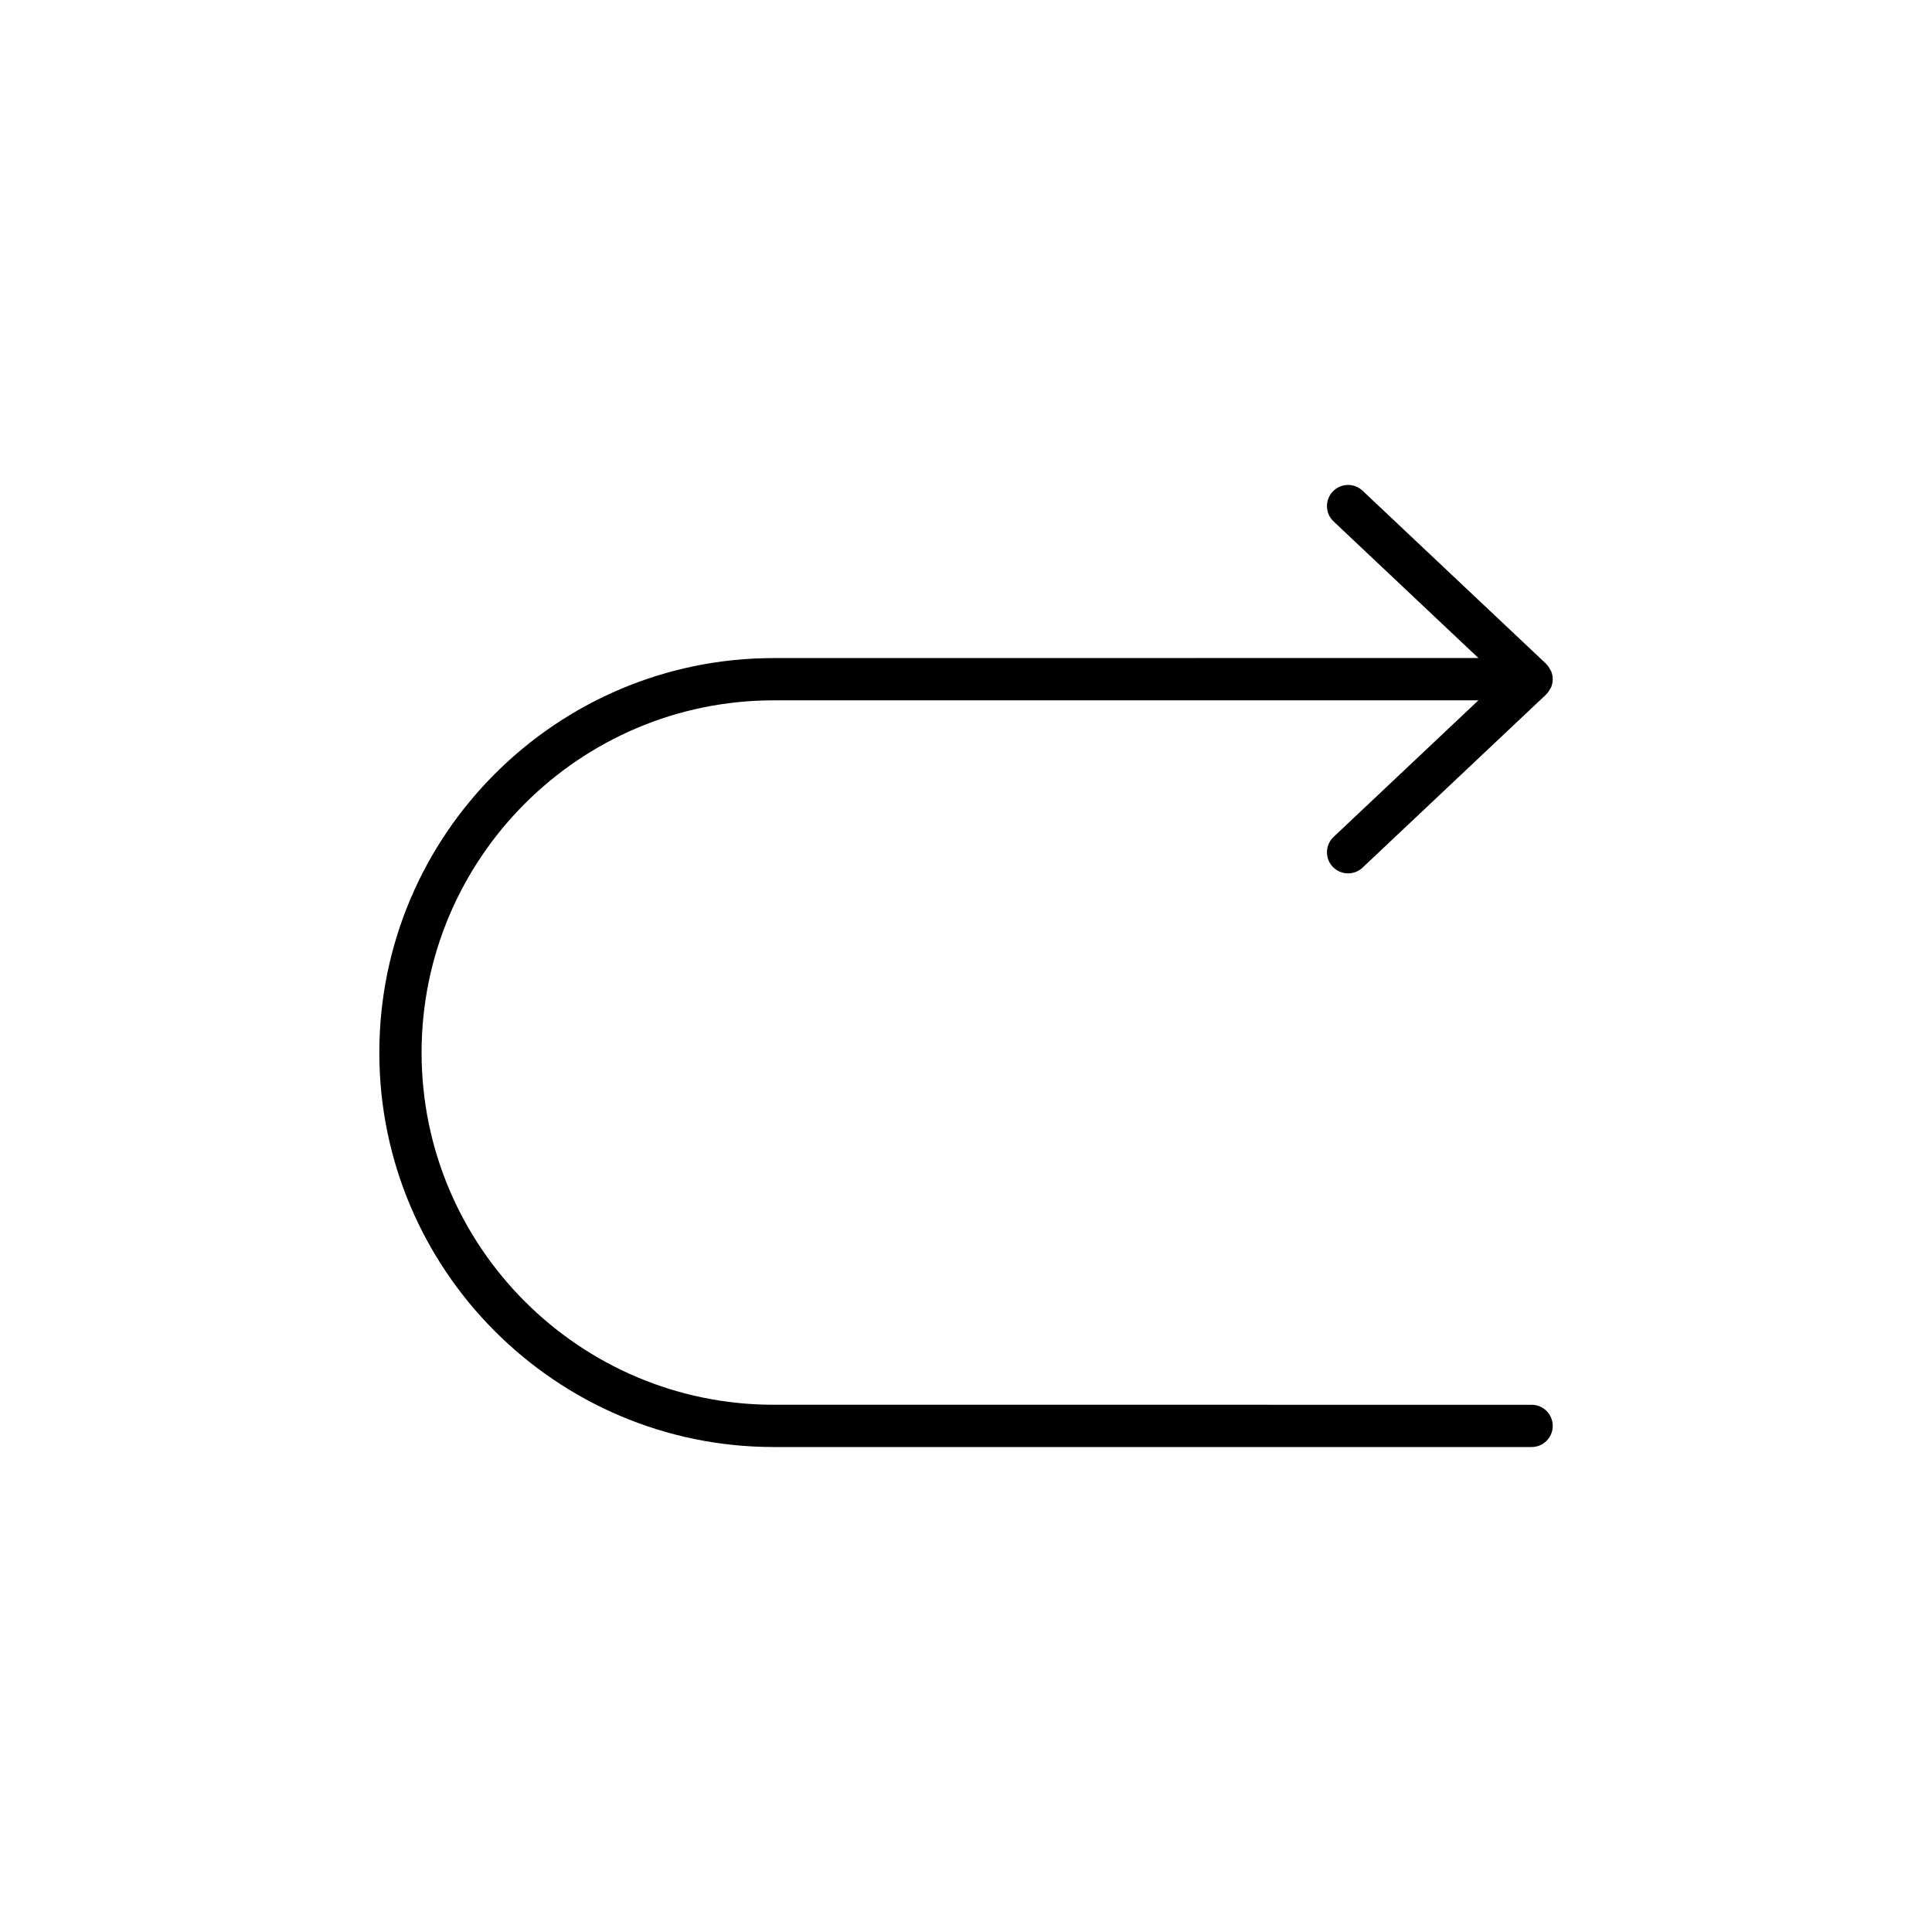 <?xml version="1.0" encoding="UTF-8"?>
<!-- Uploaded to: SVG Repo, www.svgrepo.com, Generator: SVG Repo Mixer Tools -->
<svg fill="#000000" width="800px" height="800px" version="1.1" viewBox="144 144 512 512" xmlns="http://www.w3.org/2000/svg">
 <path d="m497.18 373.7c1.102 1.164 2.586 1.754 4.074 1.754 1.379 0 2.758-0.504 3.84-1.523l48.633-45.867c0.02-0.02 0.027-0.047 0.047-0.066 0.438-0.426 0.766-0.945 1.047-1.496 0.059-0.113 0.16-0.195 0.211-0.312 0.289-0.676 0.457-1.418 0.457-2.203 0-0.781-0.164-1.527-0.457-2.203-0.047-0.113-0.148-0.195-0.203-0.305-0.281-0.555-0.613-1.074-1.051-1.504-0.02-0.02-0.027-0.047-0.047-0.066l-48.633-45.867c-2.25-2.125-5.789-2.016-7.914 0.23-2.121 2.254-2.016 5.793 0.23 7.914l38.379 36.195-186.73 0.016c-57.641 0-104.54 46.895-104.54 104.54s46.895 104.54 104.54 104.54h200.83c3.09 0 5.598-2.504 5.598-5.598s-2.508-5.598-5.598-5.598l-200.83-0.004c-51.469 0-93.34-41.871-93.34-93.34s41.871-93.34 93.34-93.34h186.73l-38.379 36.195c-2.25 2.125-2.352 5.668-0.23 7.918z"/>
</svg>